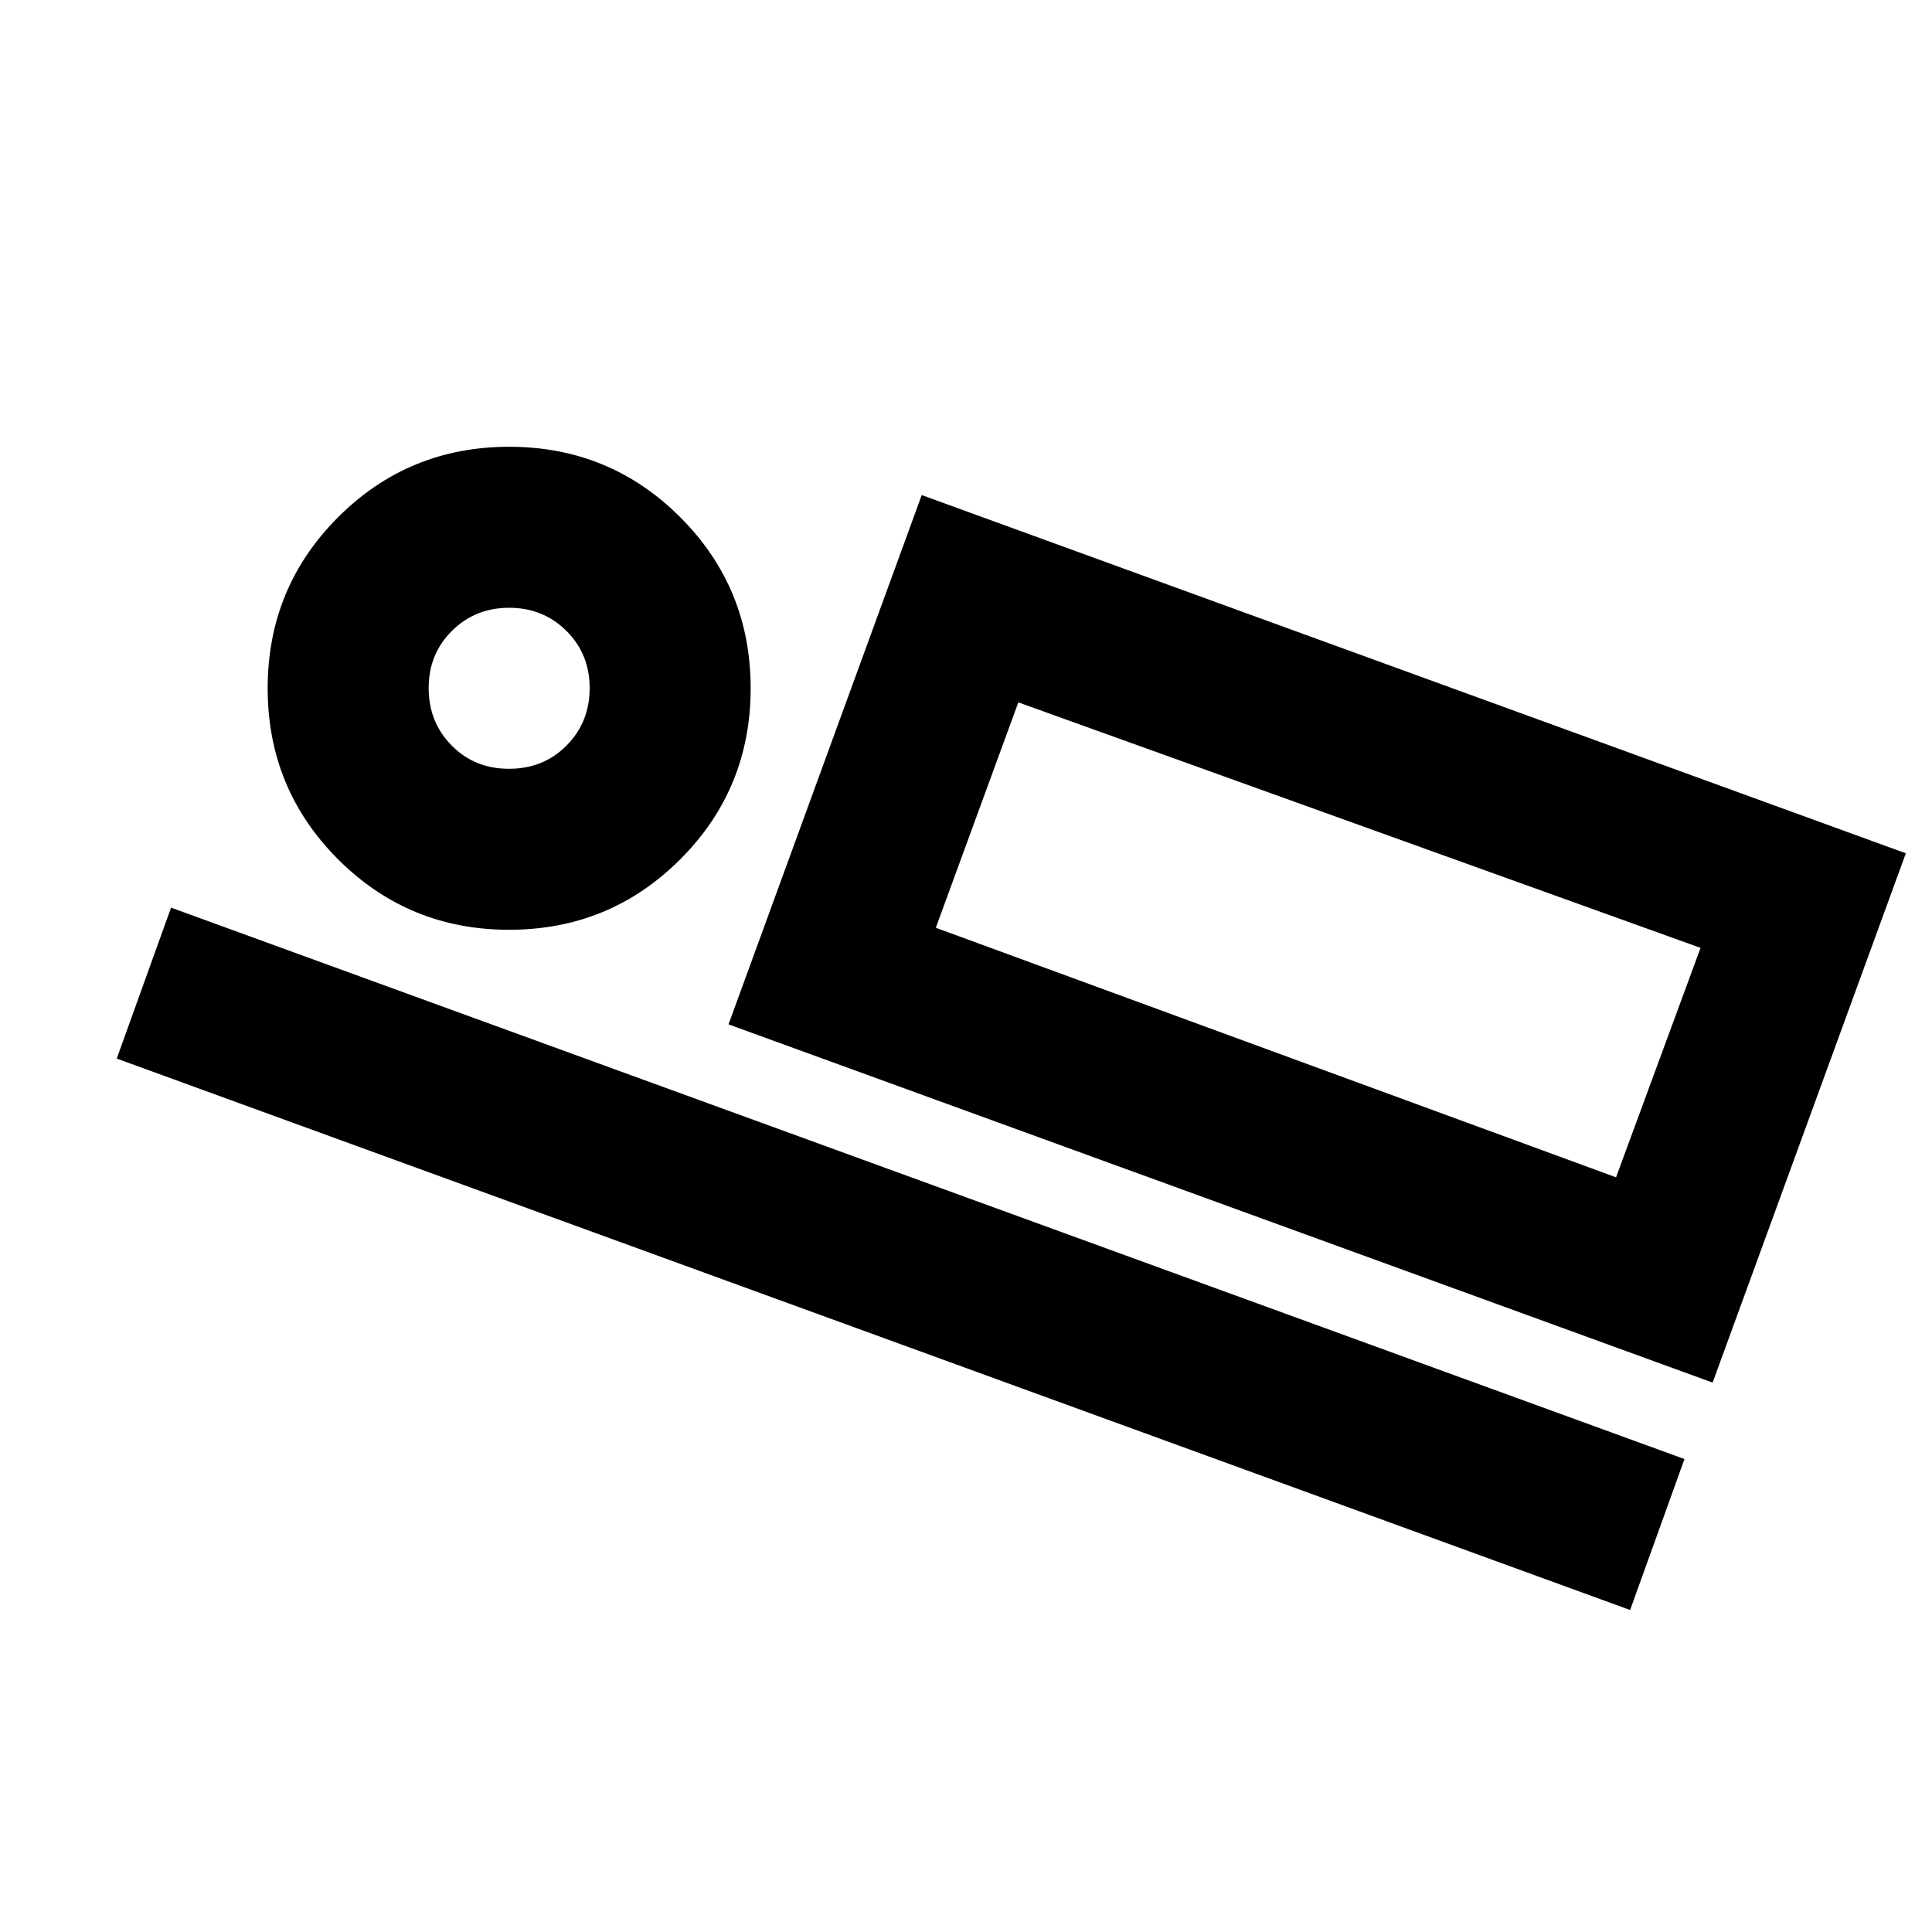 <?xml version="1.0" encoding="utf-8"?>
<!-- Generator: www.svgicons.com -->
<svg xmlns="http://www.w3.org/2000/svg" width="800" height="800" viewBox="0 0 24 24">
<path fill="currentColor" d="M21.275 17.175L9.05 12.725l2.4-6.575l12.225 4.45zm-8.625-8.45l-1.025 2.8zM20.25 20l-18.8-6.85l.675-1.875l18.8 6.85zM6.325 11.55q-1.25 0-2.125-.875T3.325 8.55T4.2 6.425t2.125-.875t2.125.875t.875 2.125t-.875 2.125t-2.125.875m0-2q.425 0 .712-.288t.288-.712t-.288-.712t-.712-.288t-.712.288t-.288.712t.288.713t.712.287m5.3 1.975l8.45 3.1l1.05-2.85l-8.475-3.05zm-5.3-2.95"/>
</svg>